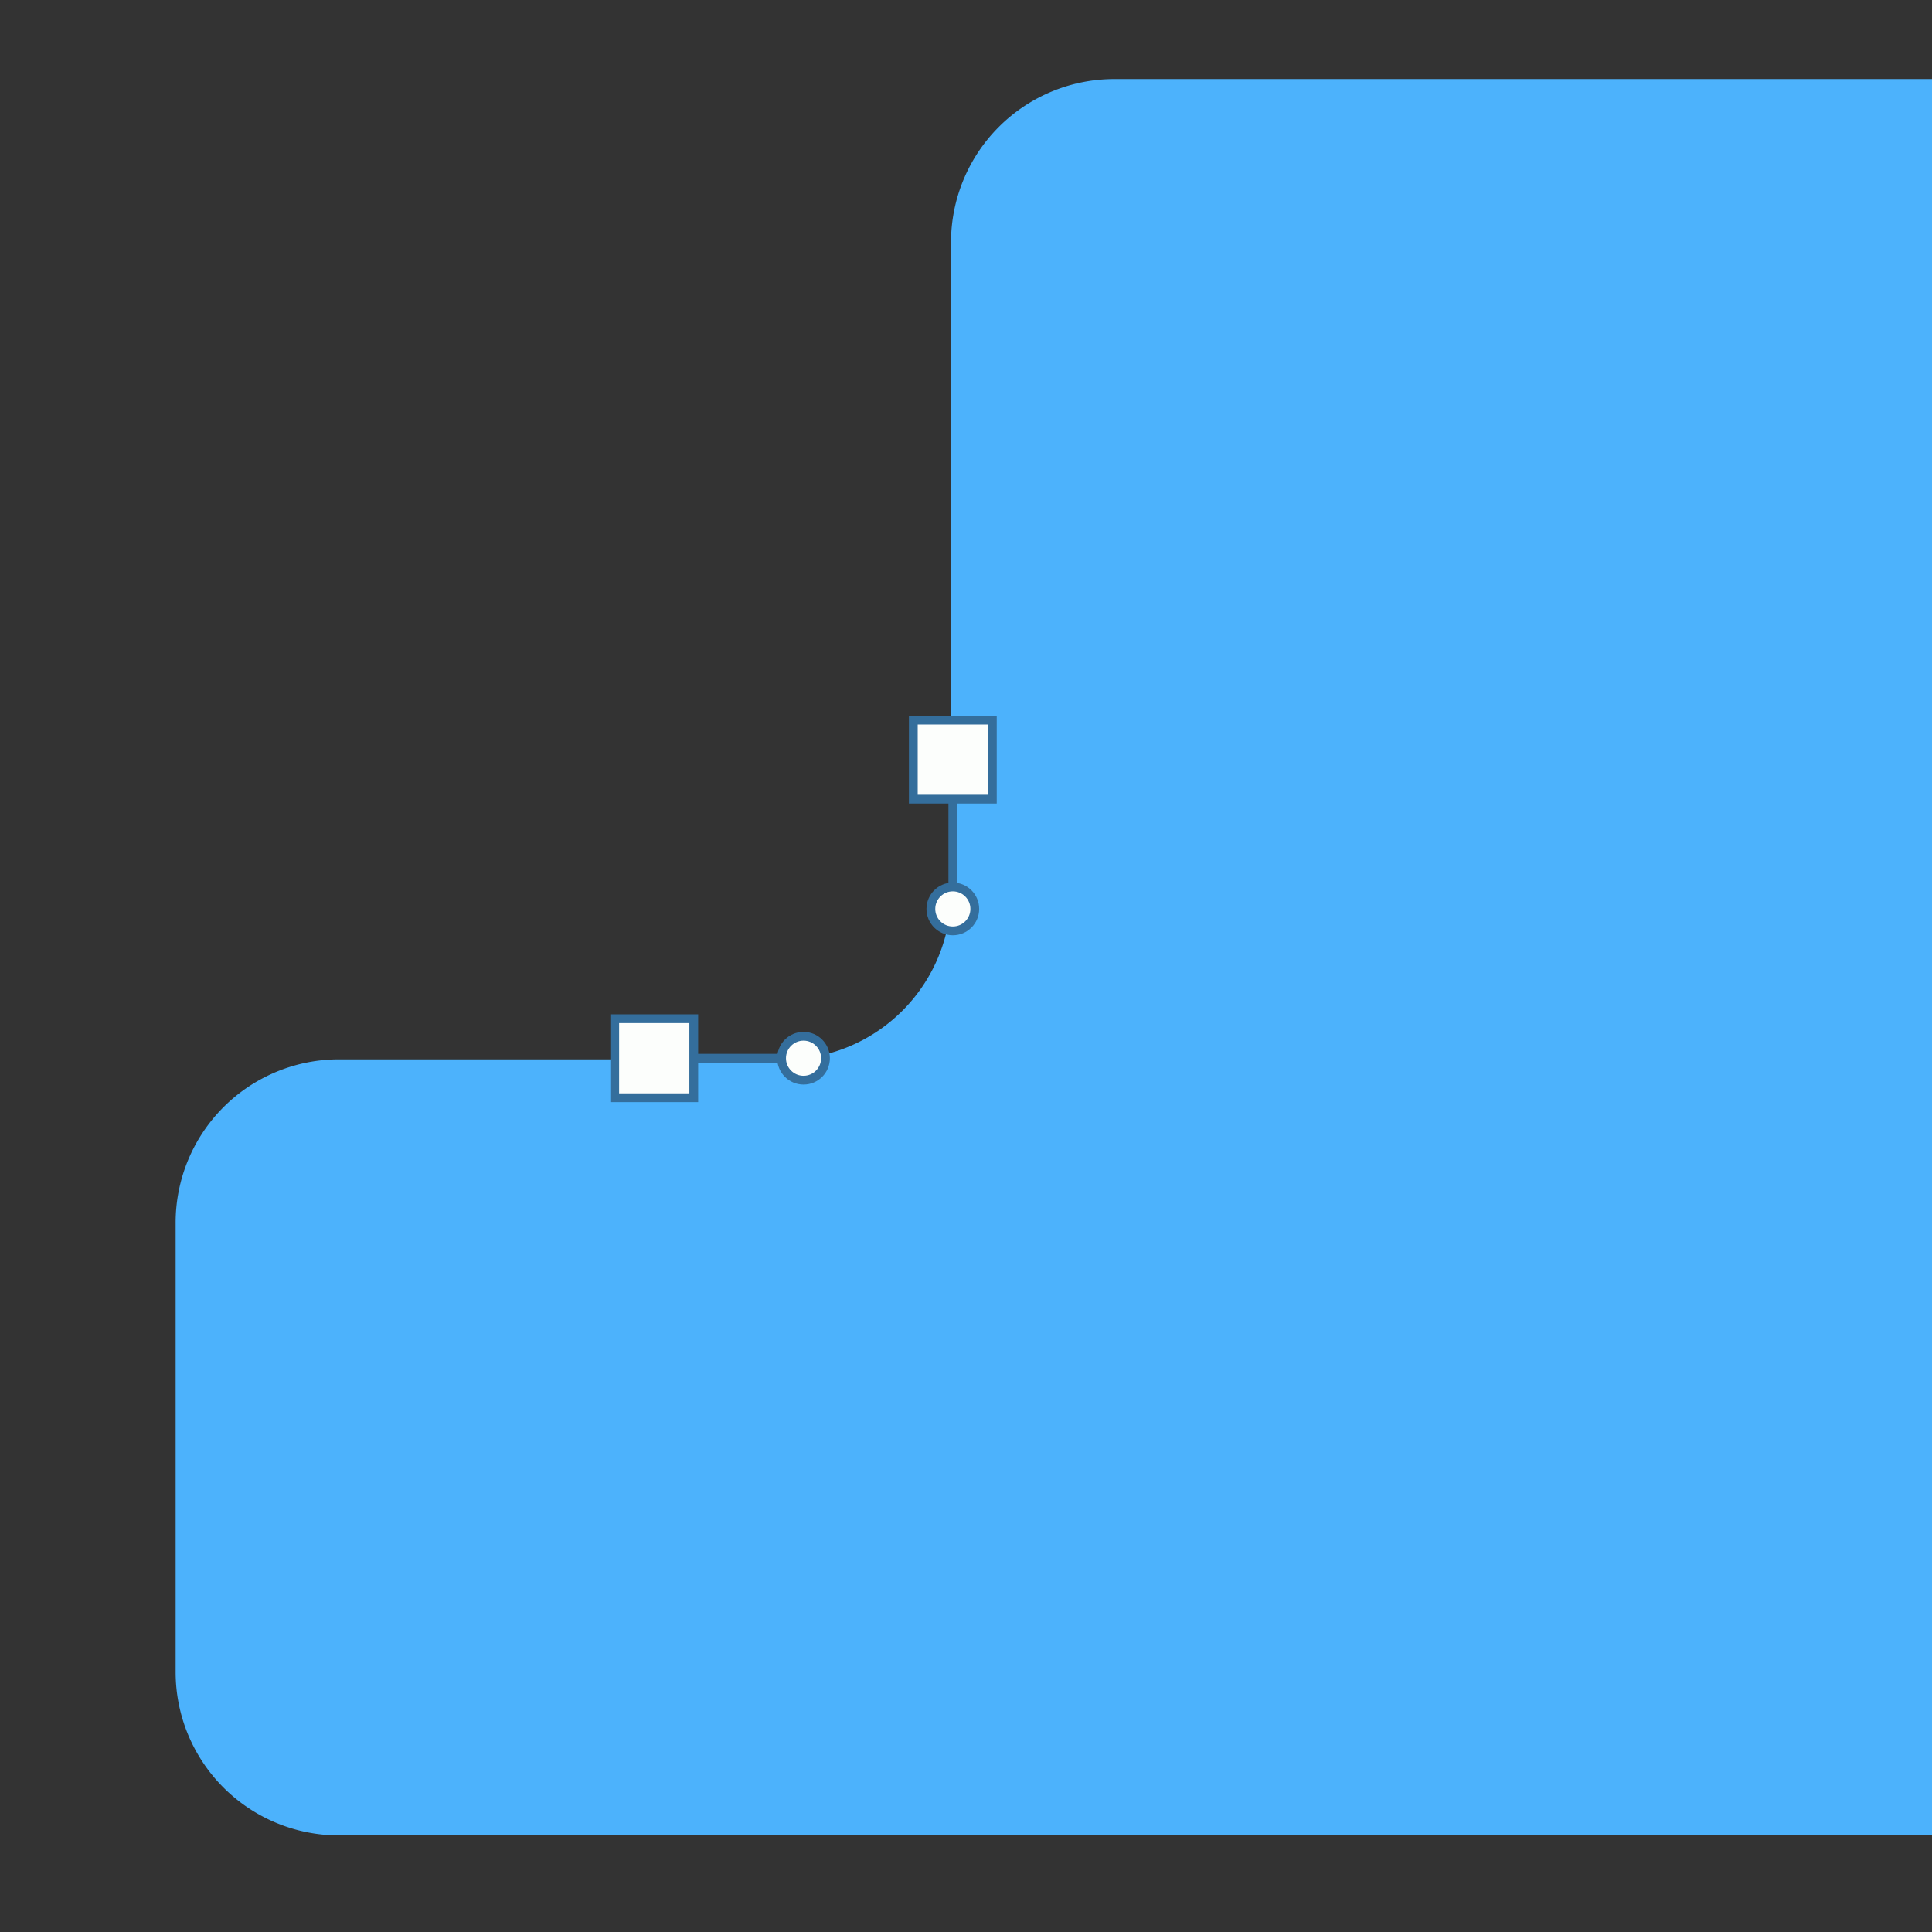 <svg xmlns="http://www.w3.org/2000/svg" width="220" height="220" viewBox="0 0 220 220">
  <rect x="0" y="0" width="220" height="220" fill="#333333" stroke="none"/>
<defs>
    <style>
      .cls-1 {
        fill: #4cb2fc;
        fill-rule: evenodd;
      }

      .cls-2 {
        fill: #346e9c;
      }

      .cls-3 {
        fill: #fcfefc;
        stroke: #346e9c;
        stroke-width: 1px;
      }
    </style>
  </defs>
  <path id="Rounded_Rectangle_2_copy" data-name="Rounded Rectangle 2 copy" class="cls-1" d="M633.412,209H38.588A18.6,18.6,0,0,1,20,190.4V139.233a18.6,18.6,0,0,1,18.588-18.605H89.8a18.91,18.91,0,0,0,18.493-18.985V27.6A18.6,18.6,0,0,1,126.882,9H545.118a18.6,18.6,0,0,1,18.588,18.6v73.532c0,11.539,8.587,19.491,18.249,19.491h51.457A18.6,18.6,0,0,1,652,139.233V190.4A18.6,18.6,0,0,1,633.412,209Z"/>
  <rect class="cls-2" x="108" y="90" width="1" height="12"/>
  <rect class="cls-2" x="78" y="120" width="12" height="1"/>
  <rect class="cls-3" x="104" y="82" width="9" height="9"/>
  <circle class="cls-3" cx="108.5" cy="103.5" r="2.5"/>
  <circle id="Ellipse_1_copy" data-name="Ellipse 1 copy" class="cls-3" cx="91.5" cy="120.5" r="2.5"/>
  <rect id="Rectangle_5_copy" data-name="Rectangle 5 copy" class="cls-3" x="70" y="116" width="9" height="9"/>
</svg>
